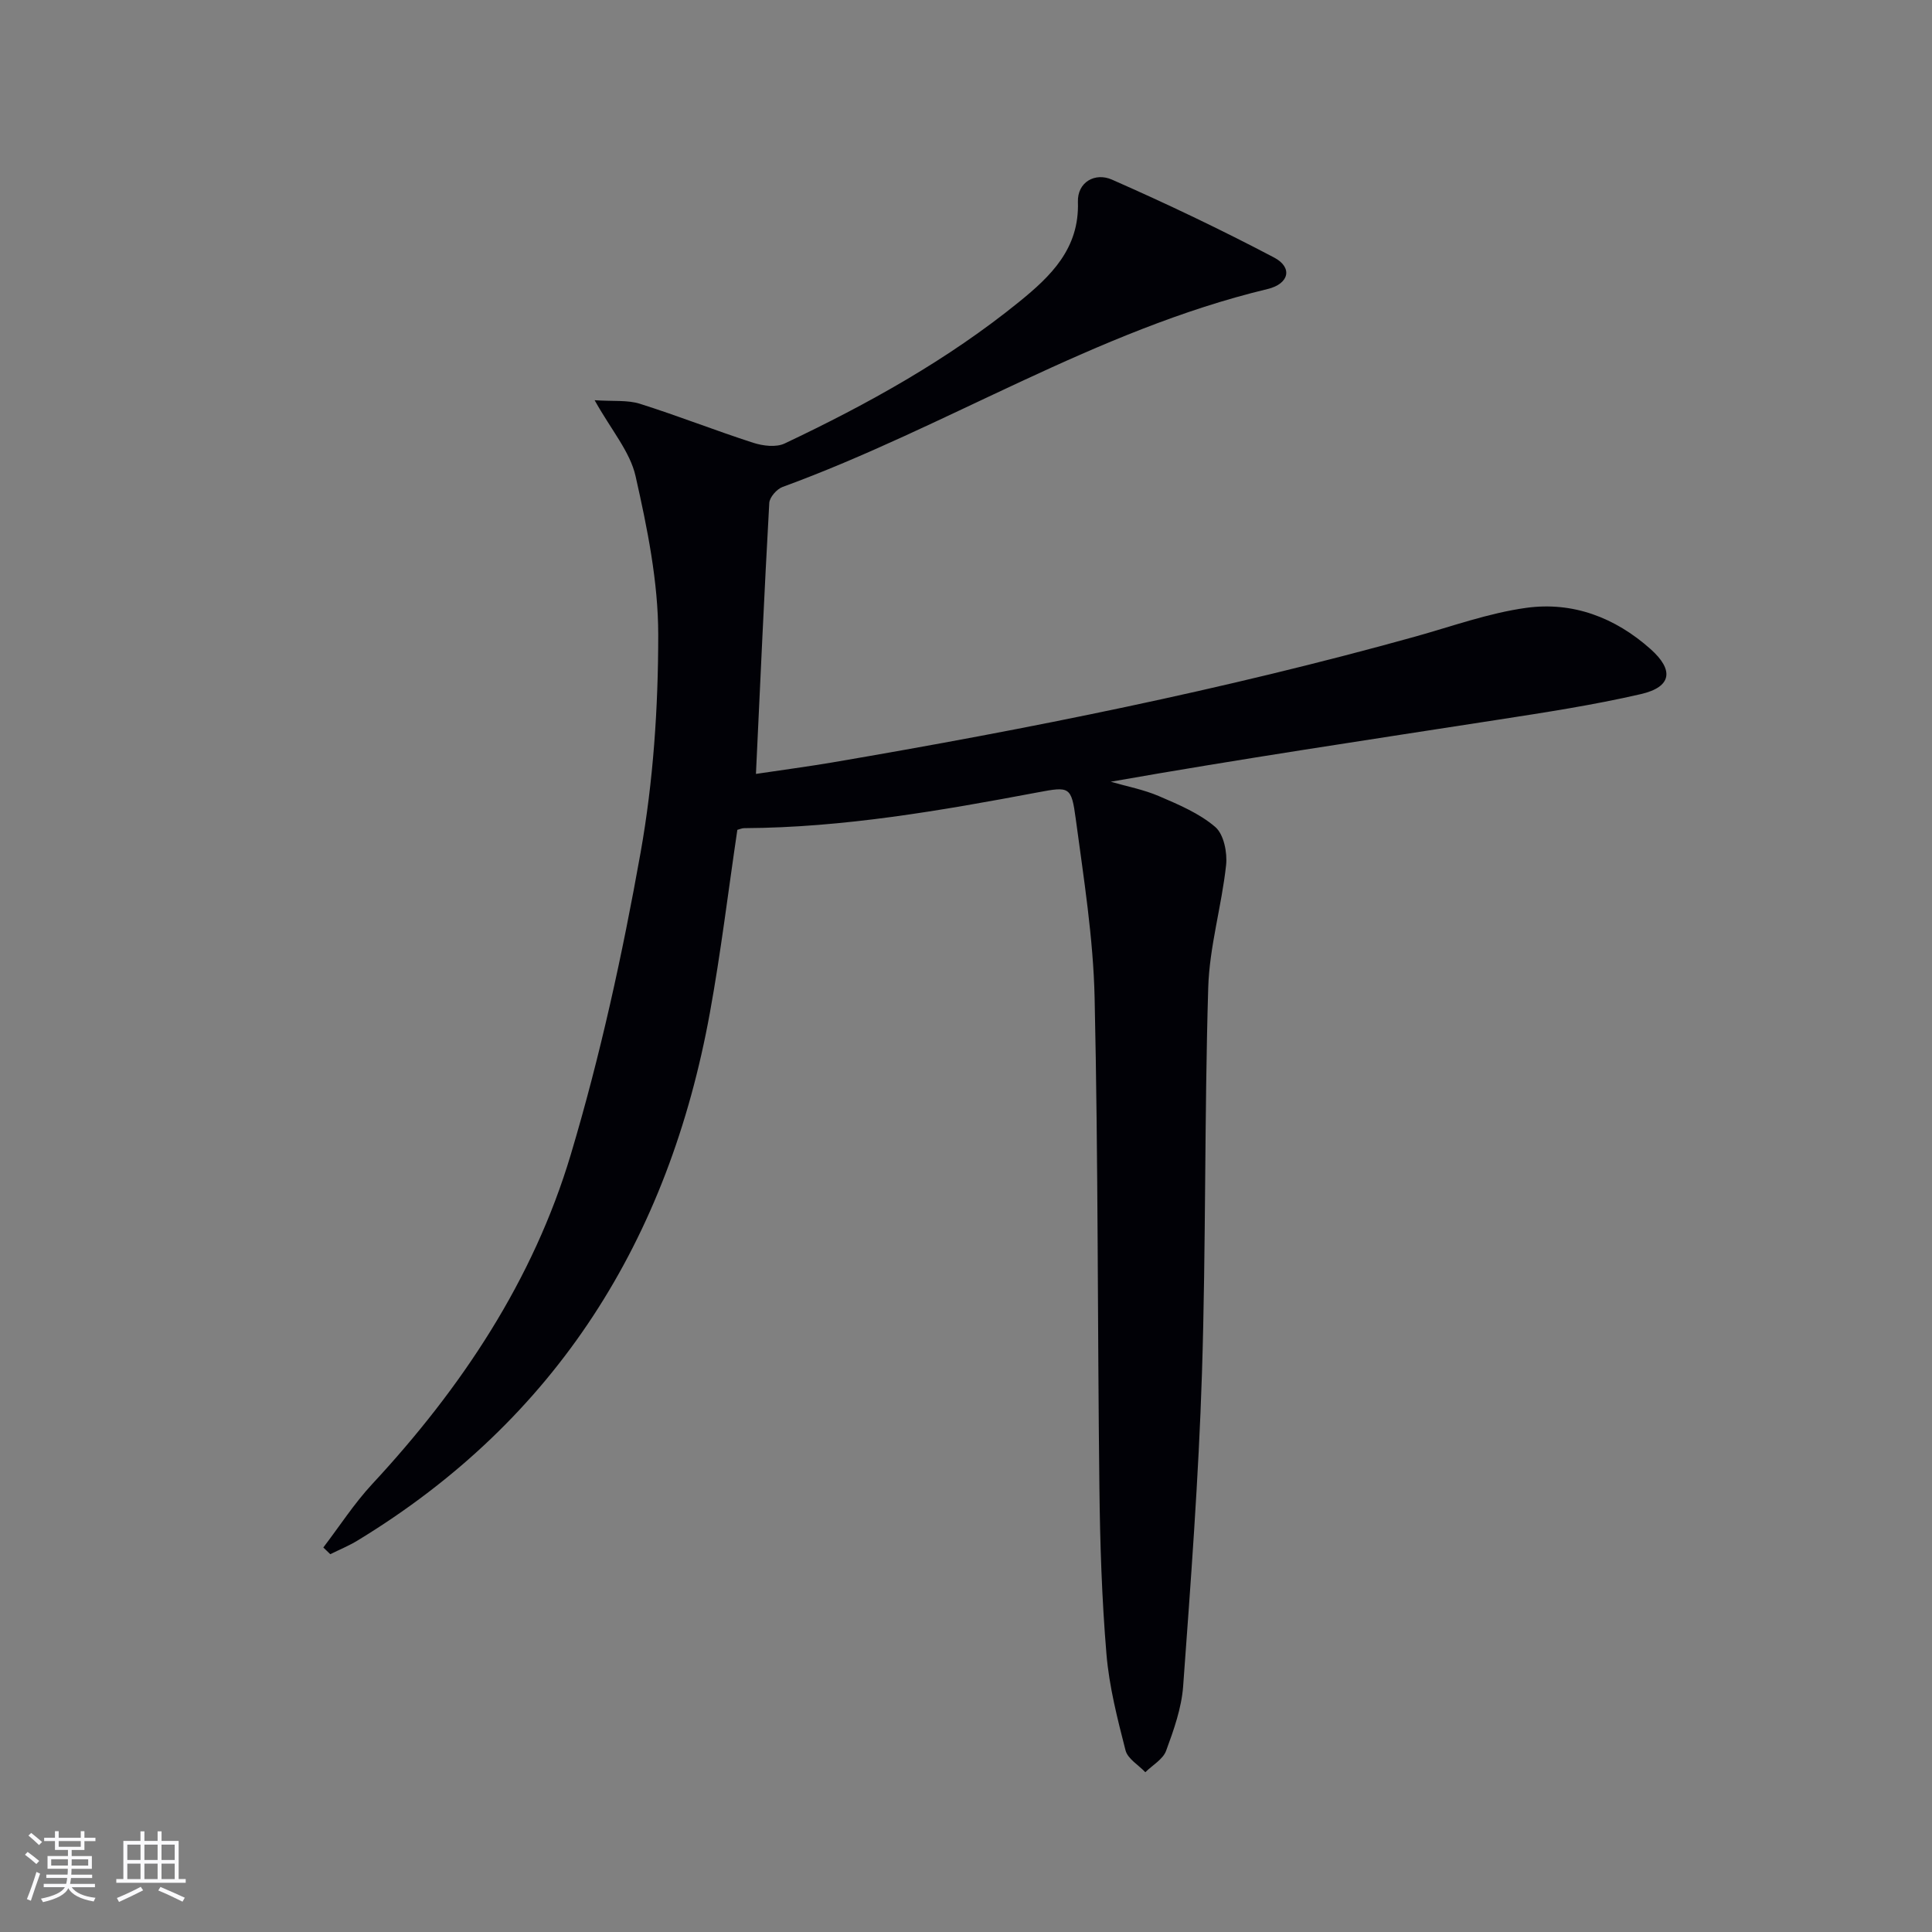 <svg enable-background="new 0 0 400 400" viewBox="0 0 400 400" xmlns="http://www.w3.org/2000/svg"><rect x="0" y="0" width="400" height="400" fill="#808080" stroke="none"/><path d="m66.94 320.39c3.36-4.4 6.38-9.1 10.13-13.14 18.48-19.9 33.33-42.19 41.11-68.23 6.11-20.44 10.69-41.44 14.44-62.46 2.64-14.81 3.66-30.07 3.66-45.13 0-10.97-2.26-22.07-4.69-32.84-1.14-5.08-5.03-9.54-8.48-15.73 3.89.26 6.8-.07 9.35.73 7.9 2.49 15.63 5.55 23.51 8.09 2 .64 4.71.98 6.48.14 17.18-8.13 33.77-17.33 48.58-29.35 6.49-5.27 12.46-10.98 12.14-20.64-.14-4.14 3.56-6.18 7.05-4.64 11.36 5 22.59 10.35 33.57 16.13 3.89 2.05 3.14 5.44-1.35 6.52-35.57 8.54-66.44 28.56-100.42 40.98-1.2.44-2.68 2.13-2.75 3.31-1.03 18.39-1.85 36.79-2.76 56.1 5.53-.83 10.7-1.51 15.84-2.38 40.59-6.92 80.92-14.99 120.62-26.04 7.64-2.13 15.22-4.88 23.01-5.96 9.62-1.33 18.37 1.97 25.72 8.51 4.92 4.37 4.44 7.87-1.99 9.35-9.84 2.27-19.87 3.8-29.87 5.35-26.56 4.12-53.15 8.08-79.88 12.79 3.35.97 6.83 1.62 10.01 2.99 4.07 1.75 8.34 3.55 11.63 6.37 1.77 1.51 2.53 5.3 2.25 7.9-.92 8.5-3.45 16.9-3.7 25.39-.8 26.63-.45 53.29-1.3 79.91-.69 21.58-2.32 43.14-3.89 64.68-.33 4.54-1.94 9.07-3.53 13.39-.65 1.77-2.82 2.97-4.3 4.44-1.41-1.49-3.65-2.78-4.1-4.52-1.68-6.56-3.39-13.22-3.95-19.94-.96-11.43-1.33-22.93-1.46-34.41-.4-33.81-.24-67.63-.99-101.42-.27-12.4-2.26-24.78-3.91-37.11-.9-6.72-1.32-6.7-7.85-5.47-20.1 3.78-40.23 7.3-60.78 7.41-.48 0-.96.23-1.43.35-1.88 12.65-3.4 25.31-5.68 37.84-8.52 46.91-31.67 84.17-72.92 109.28-1.8 1.1-3.78 1.91-5.68 2.85-.46-.46-.95-.92-1.44-1.39z" fill="#010106"/><g fill="#fafafc"><path d="m5.17 384 .55-.58c.85.61 1.65 1.24 2.4 1.87l-.59.64c-.83-.73-1.62-1.38-2.36-1.93m1.22 9.53-.82-.34c.71-1.76 1.37-3.64 1.98-5.63.24.13.5.25.76.36-.6 1.67-1.24 3.54-1.92 5.61m-.5-13.5.57-.54c.56.44 1.31 1.06 2.26 1.87l-.64.64c-.68-.66-1.41-1.32-2.19-1.97m3.25.46h2.24v-1.36h.77v1.36h4.57v-1.36h.76v1.36h2.28v.69h-2.28v1.84h-2.64v1.26h4.18v2.64h-4.21c0 .45-.02.86-.05 1.21h4.32v.69h-4.38c-.04.34-.1.75-.19 1.22h5.15v.69h-4.82c.87 1.19 2.51 1.92 4.93 2.19-.17.32-.3.57-.37.76-2.77-.49-4.52-1.41-5.26-2.76-.56 1.26-2.3 2.23-5.24 2.9-.12-.24-.26-.48-.43-.72 2.73-.55 4.38-1.34 4.96-2.38h-4.38v-.69h4.65c.1-.38.17-.79.21-1.22h-4.32v-.69h4.4c.03-.34.05-.75.05-1.21h-4.2v-2.64h4.23v-1.26h-2.69v-1.84h-2.24zm1.46 4.46v1.29h3.45c.01-.4.02-.57.01-.53v-.32-.45h-3.46zm1.55-2.59h4.57v-1.19h-4.57zm6.11 2.59h-3.42v.77c-.01.19-.01.37-.02.53h3.44z"/><path d="m32.63 379.16h.82v1.98h3.54v7.89h1.46v.78h-14.37v-.78h1.46v-7.89h3.54v-1.98h.82v1.98h2.73zm-3.49 11.48.5.73c-1.61.82-3.28 1.63-5 2.41-.13-.27-.28-.55-.44-.82 1.75-.72 3.4-1.49 4.94-2.32m-2.78-5.55h2.73v-3.18h-2.73zm0 3.95h2.73v-3.2h-2.73zm3.54-3.95h2.73v-3.18h-2.73zm0 3.95h2.73v-3.2h-2.73zm7.89 4.68c-1.84-.92-3.51-1.7-5.02-2.32l.45-.73c1.89.8 3.57 1.55 5.04 2.23zm-1.62-11.81h-2.73v3.18h2.73zm-2.73 7.13h2.73v-3.2h-2.73z"/></g></svg>